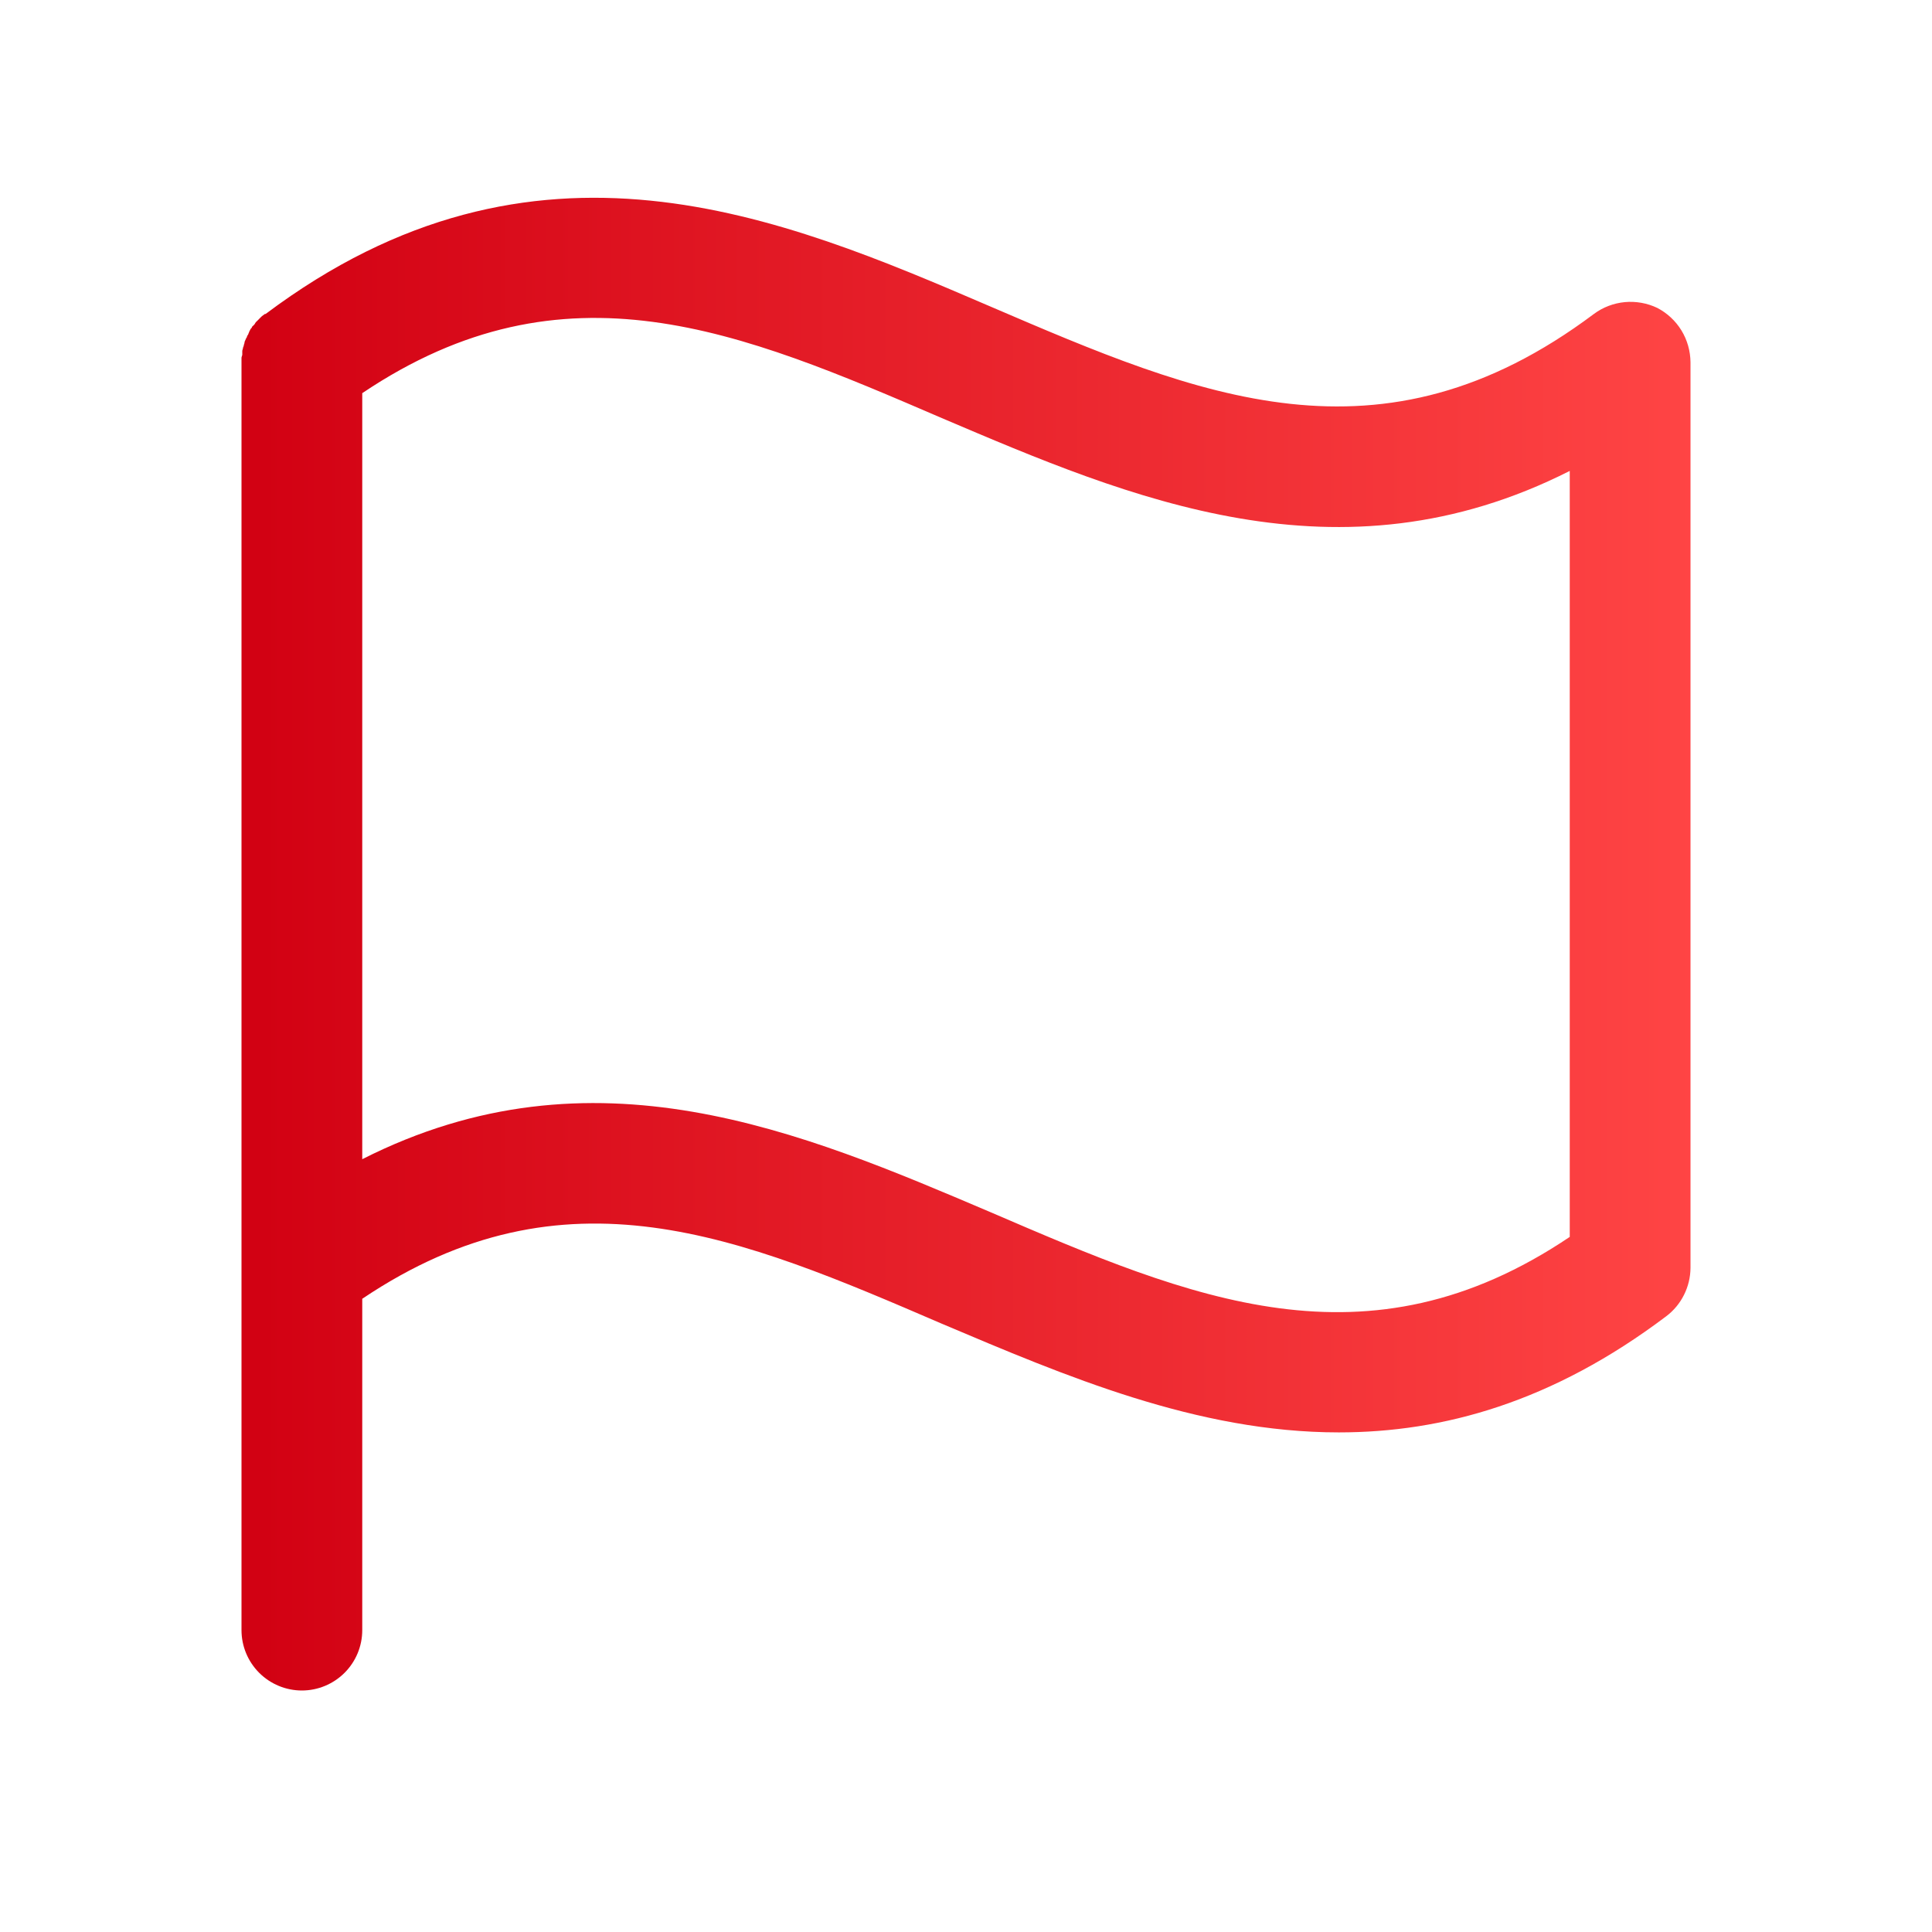 <svg width="32" height="32" viewBox="0 0 32 32" fill="none" xmlns="http://www.w3.org/2000/svg">
<path d="M27.45 5.1C27.282 5.02 27.096 4.987 26.911 5.004C26.726 5.022 26.549 5.089 26.4 5.2C22.863 7.85 19.863 6.562 16.4 5.075C12.938 3.587 8.863 1.85 4.4 5.2H4.388L4.338 5.237L4.312 5.262L4.275 5.3L4.237 5.337L4.213 5.375L4.175 5.412C4.175 5.425 4.162 5.437 4.15 5.45L4.125 5.5C4.125 5.512 4.112 5.525 4.112 5.537C4.1 5.551 4.091 5.568 4.088 5.587C4.075 5.6 4.075 5.612 4.062 5.637C4.05 5.662 4.05 5.662 4.05 5.675C4.05 5.687 4.037 5.712 4.037 5.725C4.037 5.737 4.025 5.75 4.025 5.762C4.025 5.775 4.013 5.8 4.013 5.812V5.875C4.013 5.887 4 5.912 4 5.925V27C4 27.265 4.105 27.519 4.293 27.707C4.48 27.894 4.735 28 5 28C5.265 28 5.52 27.894 5.707 27.707C5.895 27.519 6 27.265 6 27V21.512C9.363 19.25 12.262 20.487 15.6 21.925C17.637 22.787 19.825 23.725 22.175 23.725C23.9 23.725 25.712 23.225 27.6 21.8C27.724 21.706 27.824 21.585 27.893 21.446C27.962 21.308 27.999 21.155 28 21V6C27.998 5.814 27.947 5.632 27.85 5.473C27.753 5.315 27.615 5.186 27.45 5.1ZM26 20.487C22.637 22.75 19.738 21.512 16.4 20.075C13.287 18.75 9.825 17.262 6 19.2V6.512C9.363 4.25 12.262 5.487 15.6 6.925C18.712 8.25 22.175 9.737 26 7.8V20.487Z" fill="url(#paint0_linear_8414_86)"/>
<defs>
<linearGradient id="paint0_linear_8414_86" x1="4.314" y1="28" x2="28.189" y2="28" gradientUnits="userSpaceOnUse">
<stop stop-color="#D20113"/>
<stop offset="1" stop-color="#FF4545"/>
</linearGradient>
</defs>
</svg>
